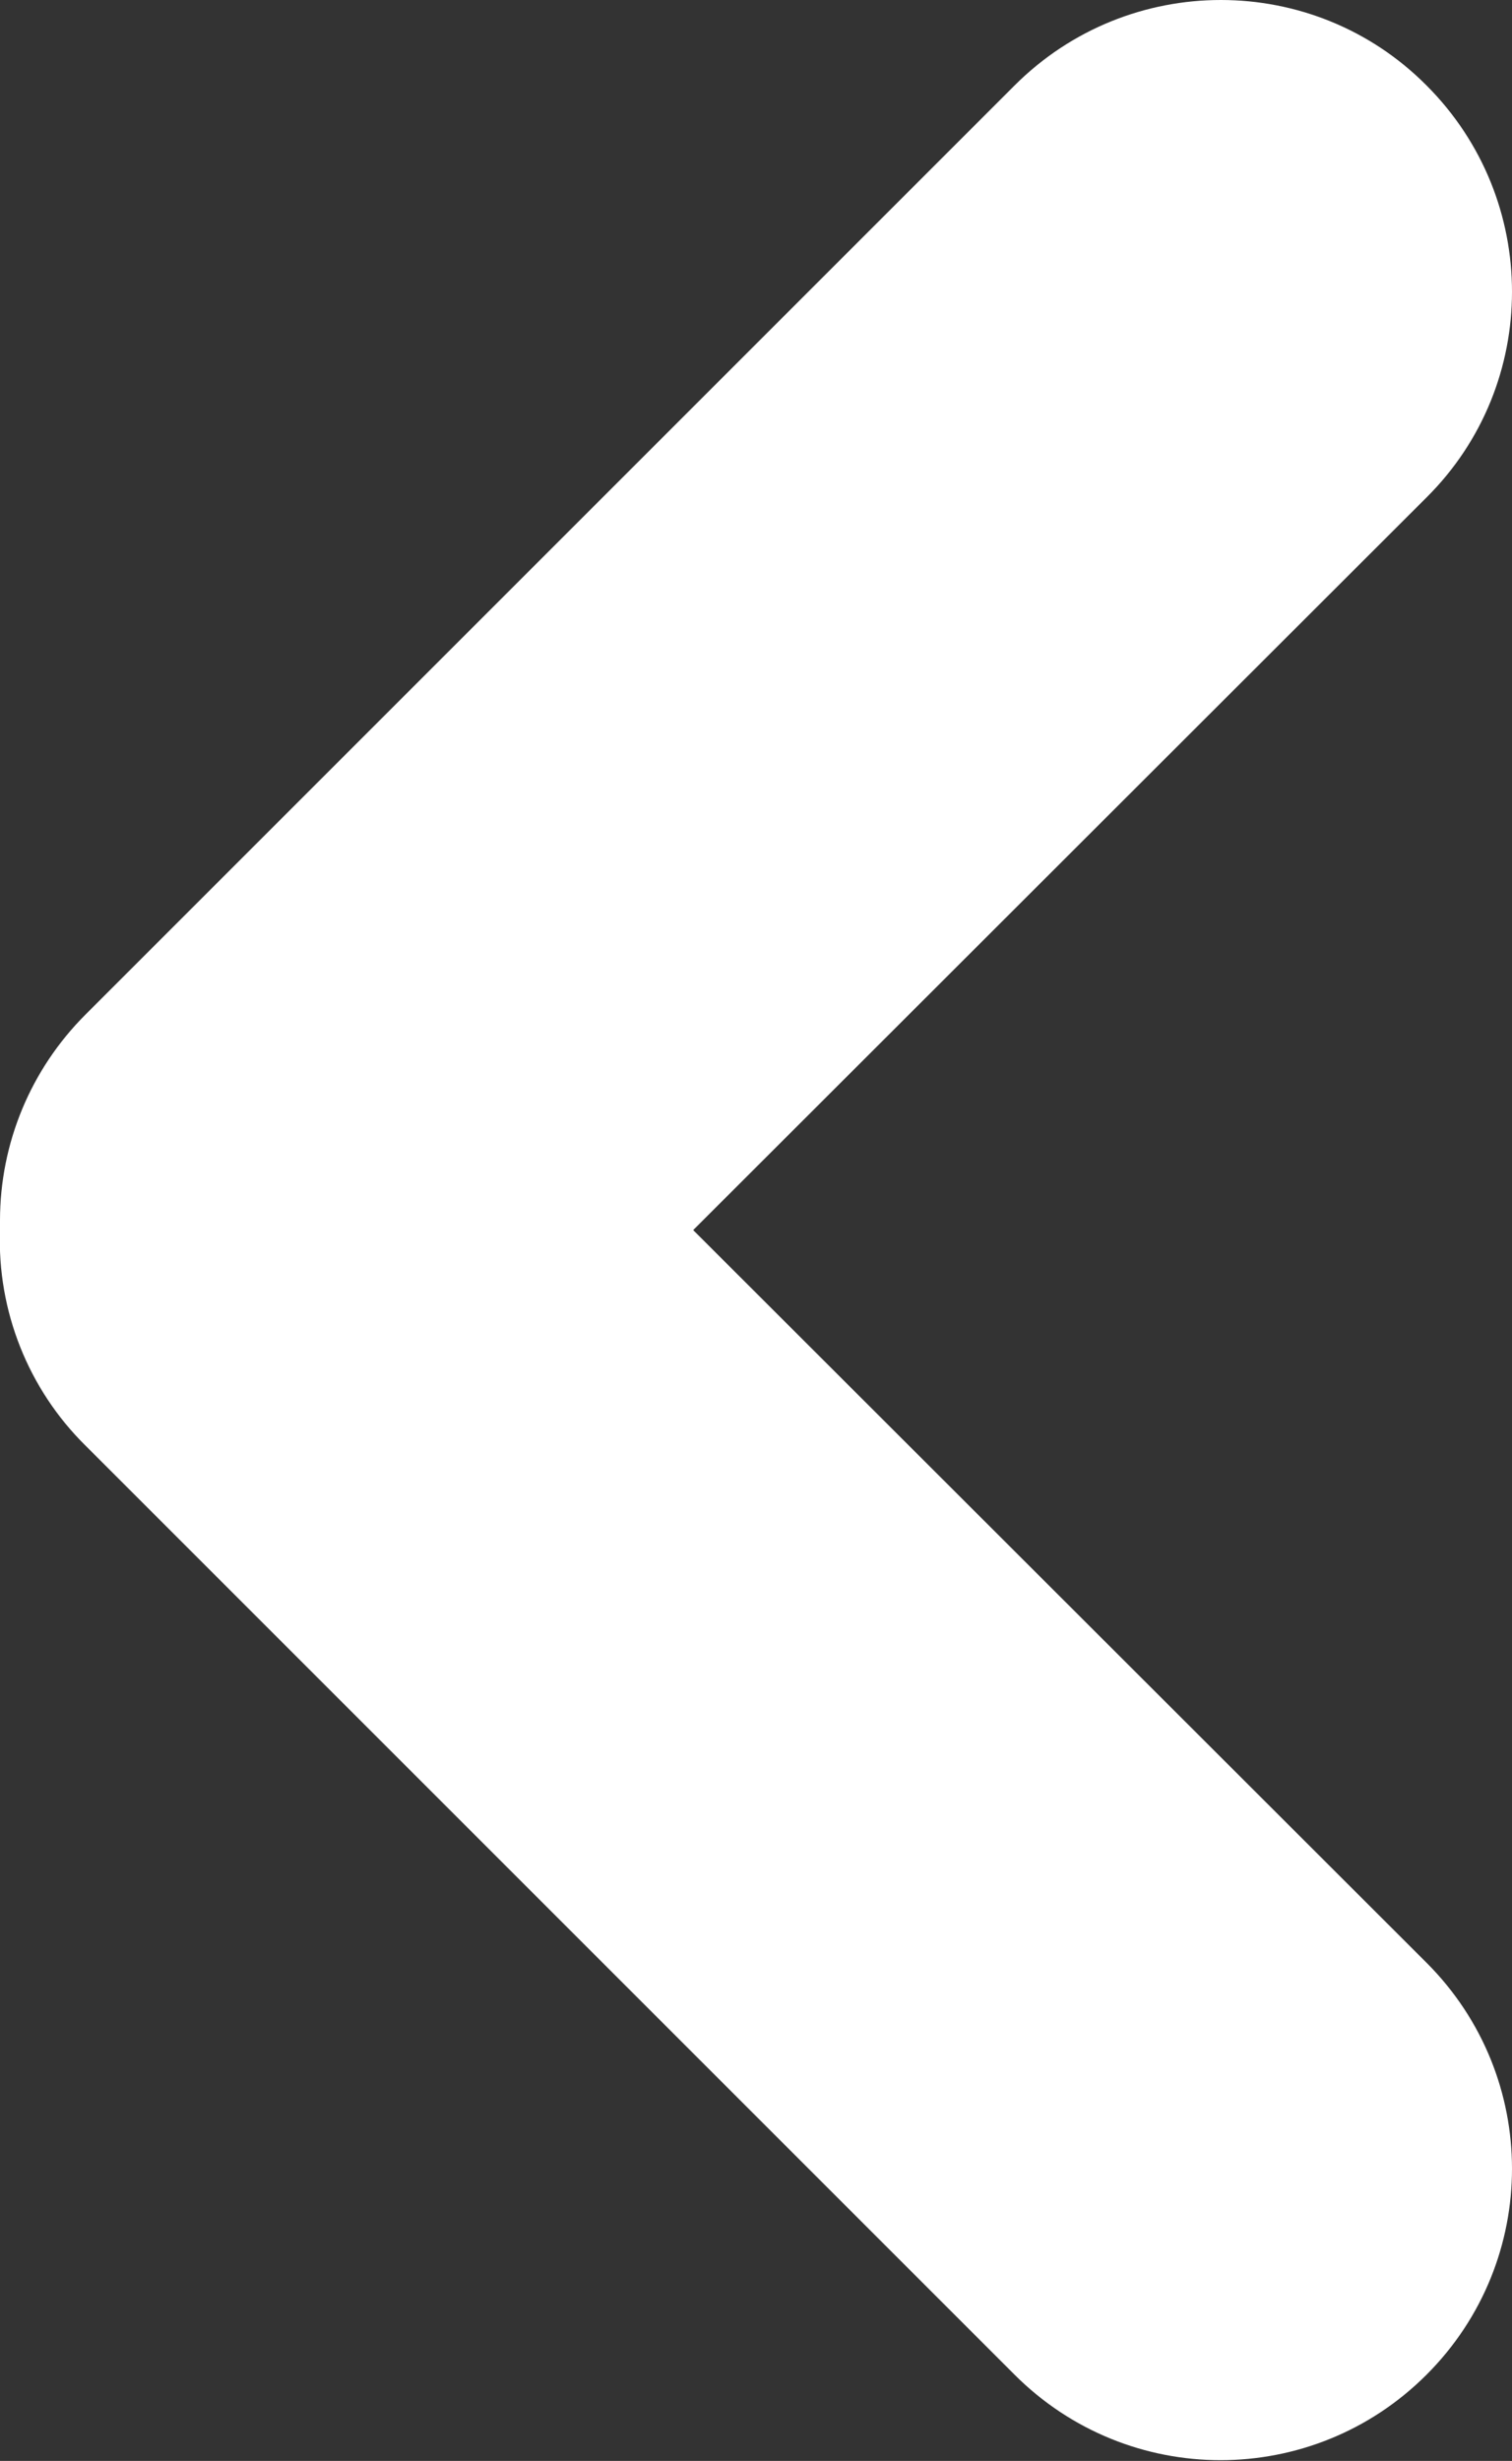 <?xml version="1.0" encoding="UTF-8"?><svg id="Capa_2" xmlns="http://www.w3.org/2000/svg" viewBox="0 0 20.7 33.69"><rect x="0" y="0" width="20.7" height="33.69" fill="#333333" stroke="none"/><defs><style>.cls-1{fill:#fff;}</style></defs><g id="Capa_1-2"><path class="cls-1" d="m1.17,13.89L13.89,1.17c1.56-1.56,4.09-1.56,5.64,0,1.56,1.56,1.56,4.09,0,5.64h0l-10.04,10.03,10.04,10.03c1.56,1.56,1.56,4.08,0,5.64-1.56,1.56-4.08,1.56-5.64,0L1.17,19.79C.39,19.02-.04,17.95,0,16.84v-.13c0-1.06.42-2.07,1.17-2.82Z"/></g></svg>